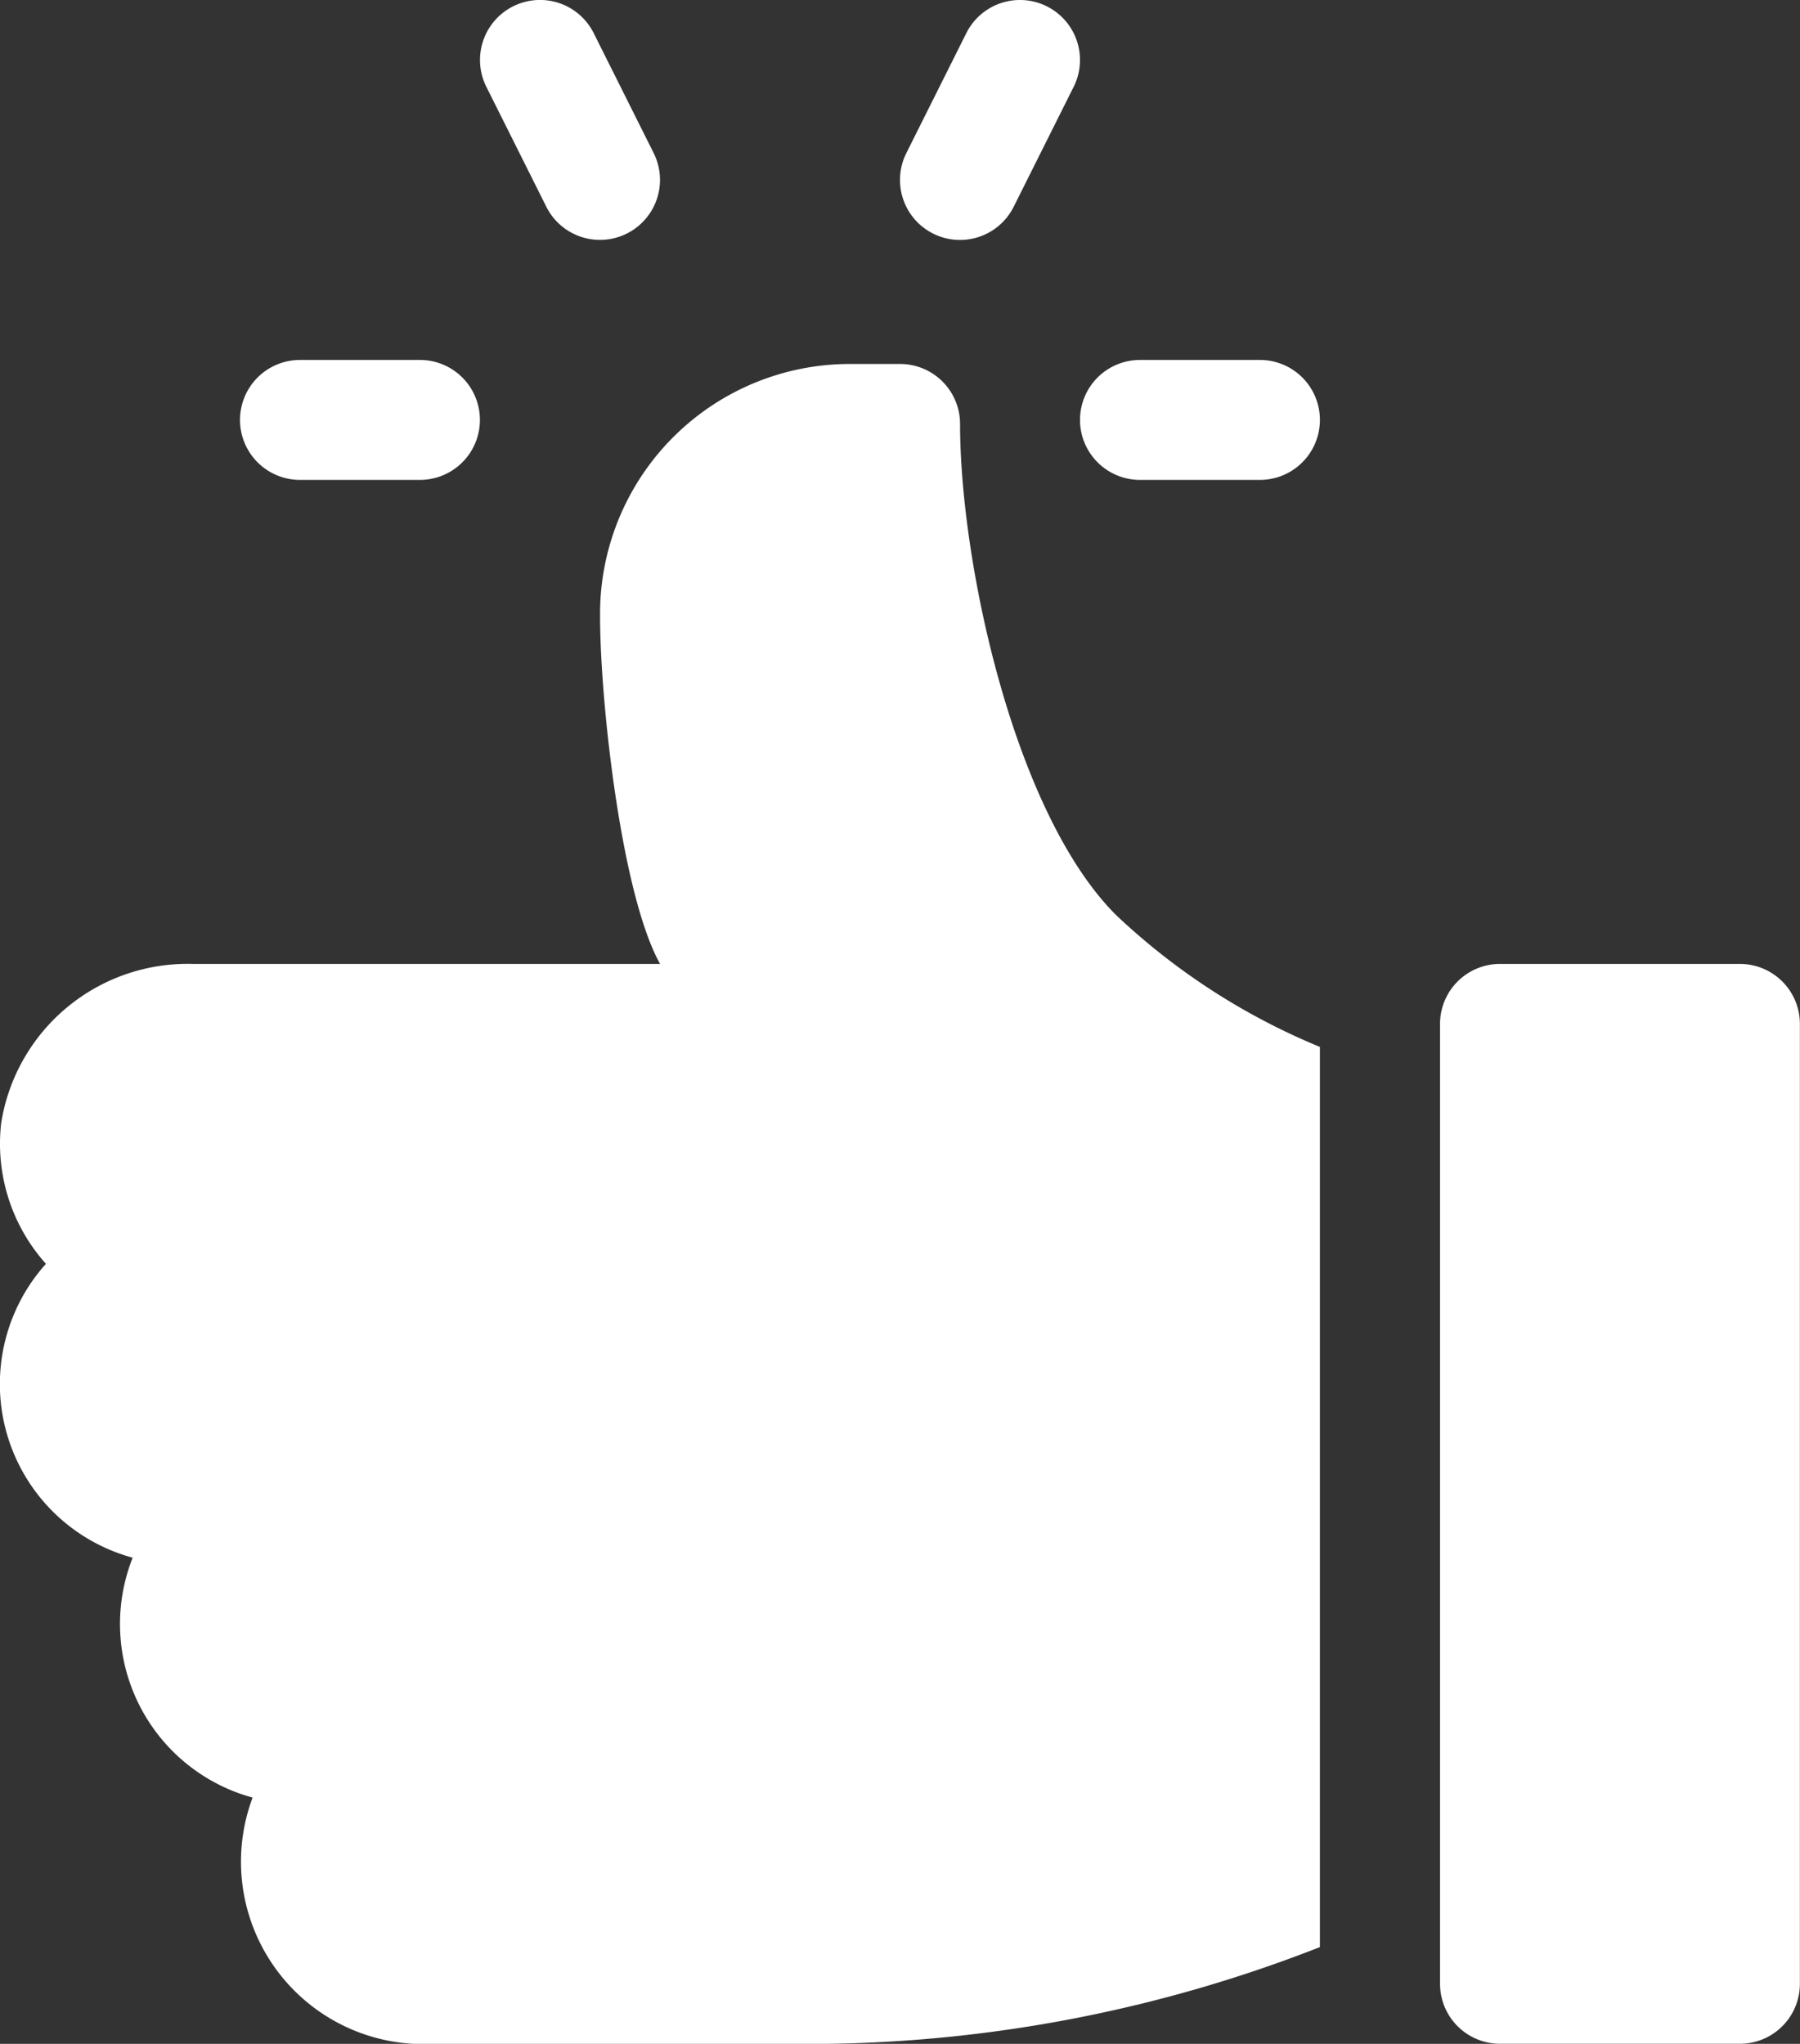 <svg xmlns="http://www.w3.org/2000/svg" width="30.013" height="34.08" viewBox="0 0 30.013 34.08"><rect x="0" y="0" width="30.013" height="34.08" fill="#333333" stroke="none"/><defs><style>.a{fill:#fff;}</style></defs><g transform="translate(0)"><g transform="translate(4.002 6.002)"><g transform="translate(0)"><path class="a" d="M362.207,90.17h2a1,1,0,0,1,0,2h-2a1,1,0,1,1,0-2Z" transform="translate(-361.207 -90.17)"/></g></g><g transform="translate(15.006 0)"><g transform="translate(0)"><path class="a" d="M211.013,2.553l1-2a1,1,0,0,1,1.79.895l-1,2a1,1,0,1,1-1.79-.895Z" transform="translate(-210.907 0)"/></g></g><g transform="translate(8.003 0)"><g transform="translate(0)"><path class="a" d="M316.666.105a1,1,0,0,1,1.342.447l1,2a1,1,0,0,1-1.79.895l-1-2A1,1,0,0,1,316.666.105Z" transform="translate(-316.112 0)"/></g></g><g transform="translate(18.008 6.002)"><g transform="translate(0)"><path class="a" d="M151.793,90.17h2a1,1,0,1,1,0,2h-2a1,1,0,1,1,0-2Z" transform="translate(-150.793 -90.17)"/></g></g><g transform="translate(24.011 16.073)"><path class="a" d="M31.556,241.468h4a1,1,0,0,1,1,1v16.006a1,1,0,0,1-1,1h-4a1,1,0,0,1-1-1V242.468A1,1,0,0,1,31.556,241.468Z" transform="translate(-30.556 -241.468)"/></g><g transform="translate(0 6.069)"><path class="a" d="M150.814,103.828A3.146,3.146,0,0,1,154,101.176h7.8c-.663-1.187-1.019-4.544-1-5.915a4.166,4.166,0,0,1,4.176-4.089h.826a1,1,0,0,1,1,1c0,2.313.9,6.489,2.6,8.188a11.082,11.082,0,0,0,3.4,2.2V117.57a23.371,23.371,0,0,1-8.252,1.614h-6.544a3.042,3.042,0,0,1-3-4.107,3,3,0,0,1-2-4,3,3,0,0,1-1.446-4.9A3,3,0,0,1,150.814,103.828Z" transform="translate(-150.794 -91.172)"/></g></g></svg>